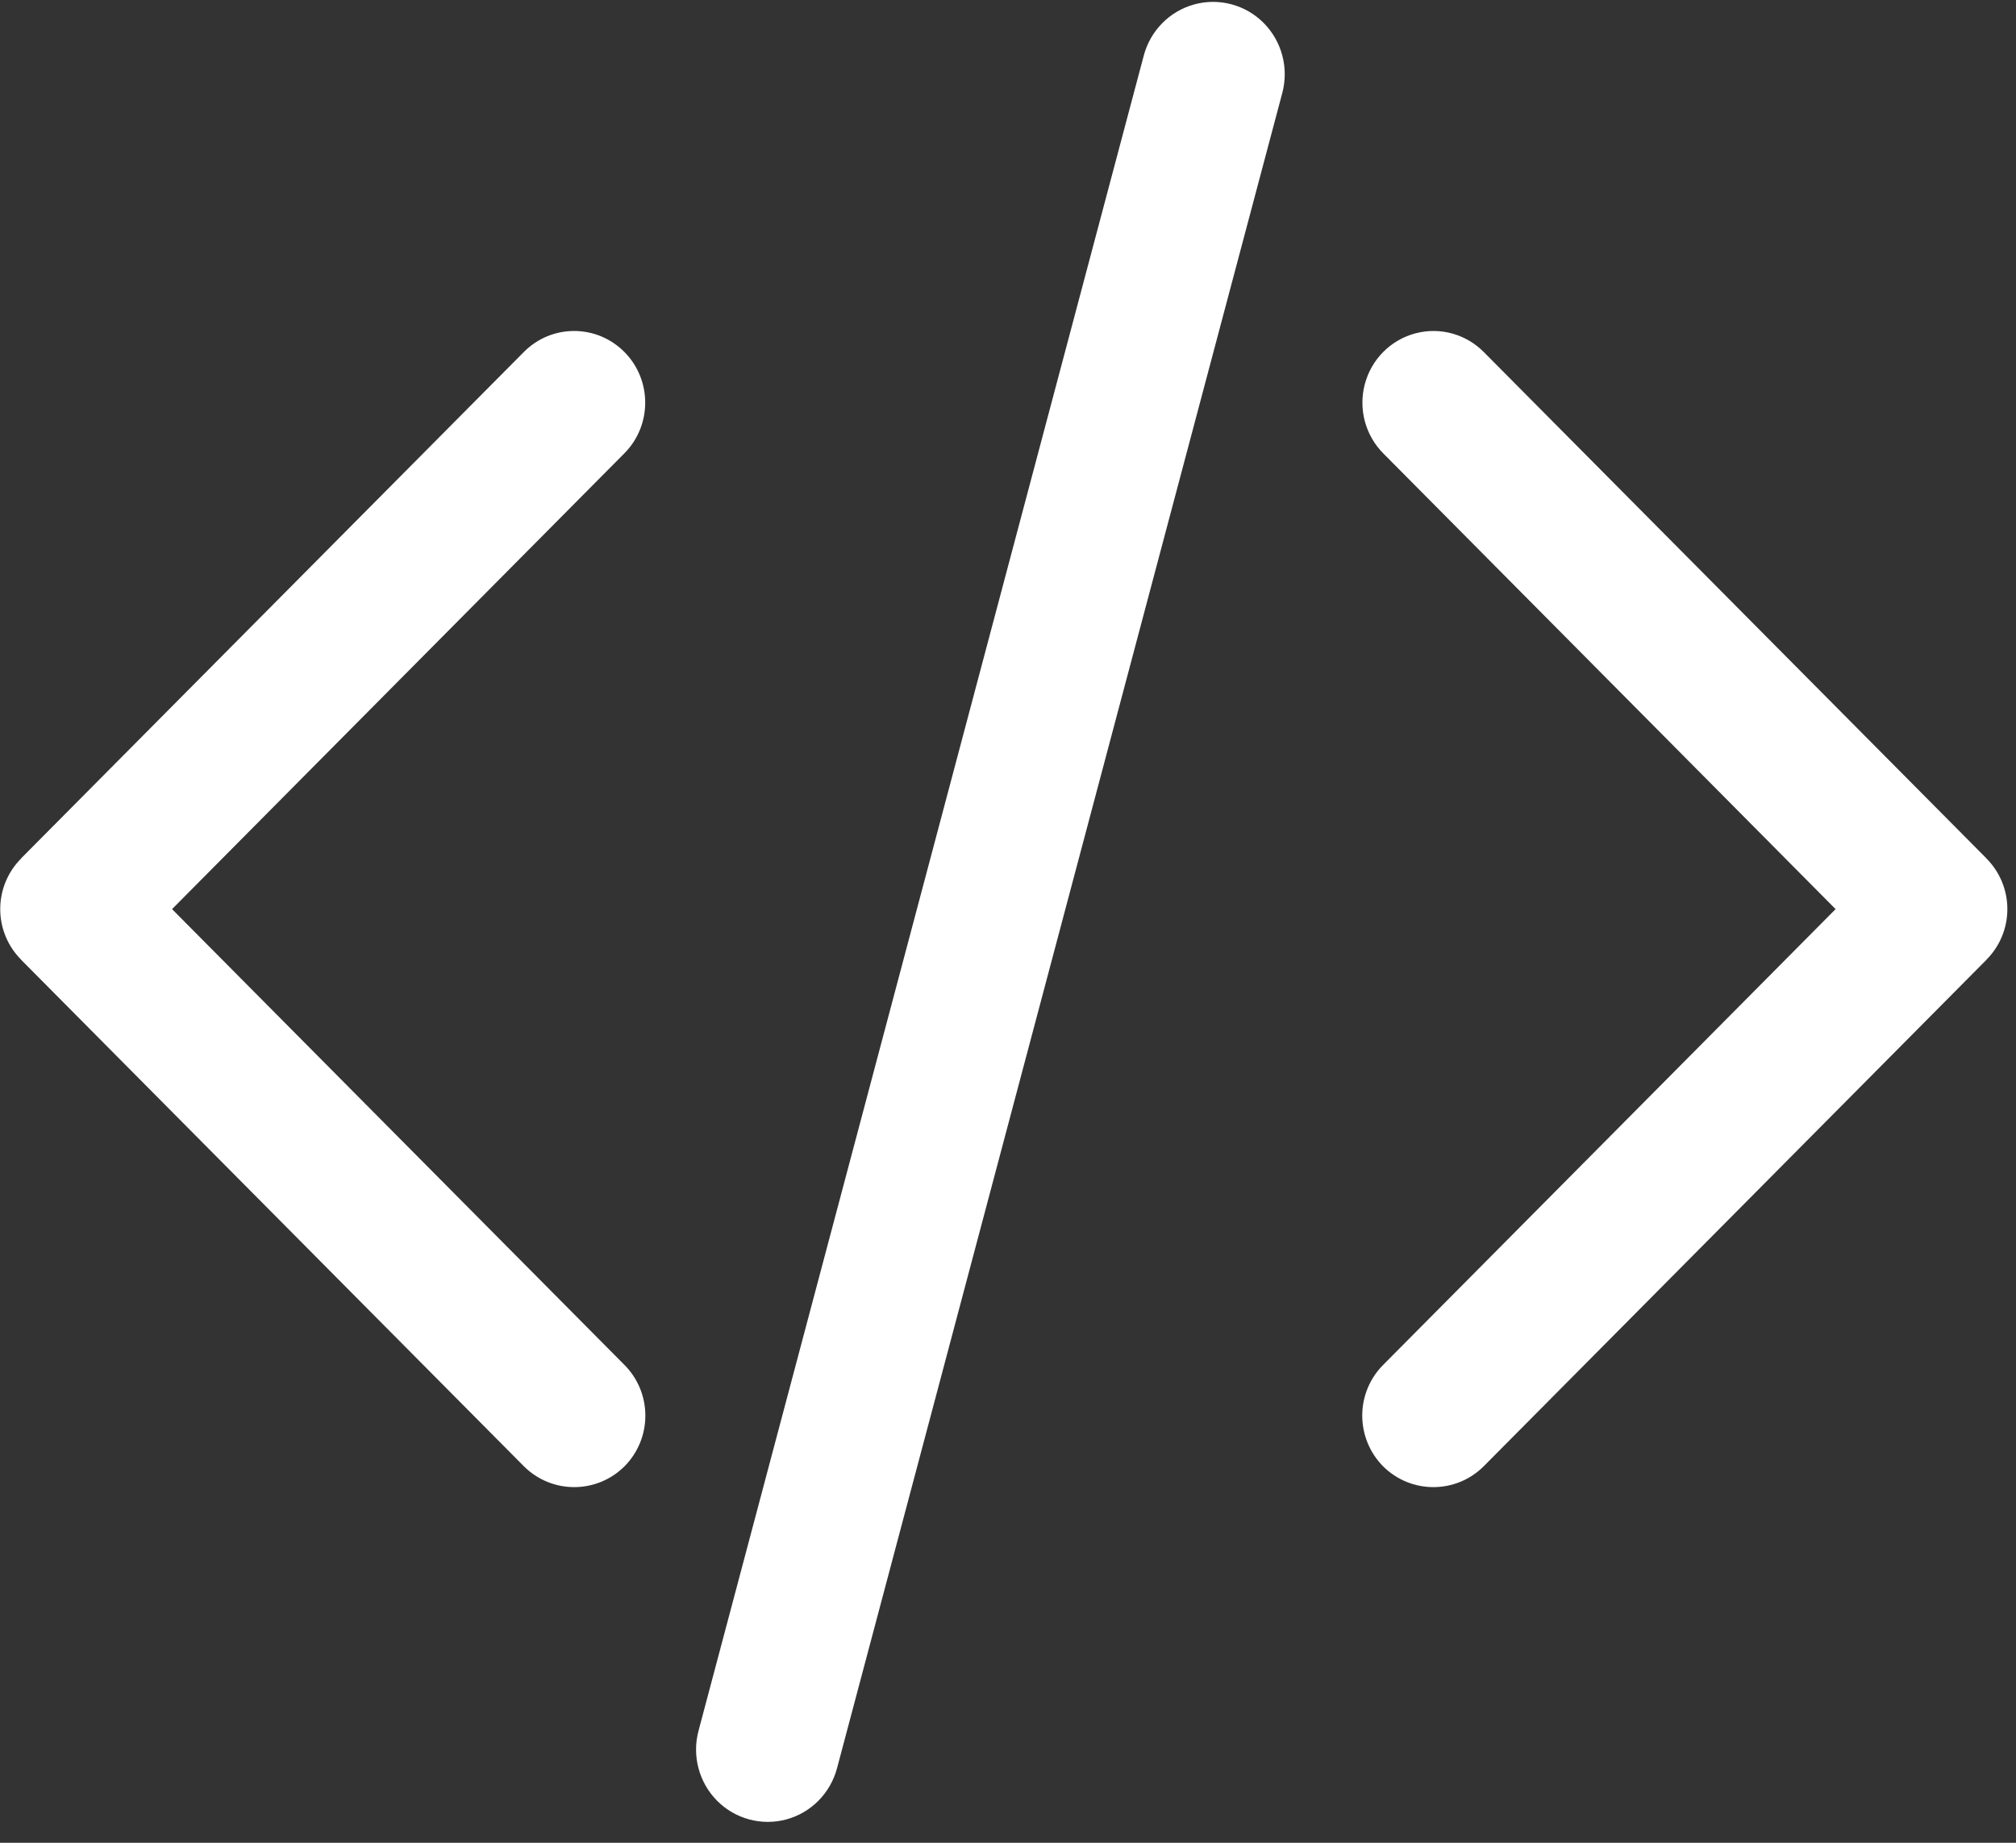 <?xml version="1.0" encoding="UTF-8"?>
<svg width="35px" height="32px" viewBox="0 0 35 32" version="1.1" xmlns="http://www.w3.org/2000/svg" xmlns:xlink="http://www.w3.org/1999/xlink">
    <rect x="0" y="0" width="35" height="32" fill="#333333" stroke="none"/>
    <title>符号-代码</title>
    <g id="页面-1" stroke="none" stroke-width="1" fill="none" fill-rule="evenodd">
        <g id="OA办公系统" transform="translate(-484, -2576)" fill="#FFFFFF" fill-rule="nonzero">
            <g id="符号-代码" transform="translate(484, 2576)">
                <path d="M0.368,16.668 L0.368,16.666 C0.135,16.434 0.004,16.117 0.004,15.787 C0.004,15.456 0.135,15.139 0.368,14.907 L0.368,14.904 L9.094,6.113 C9.576,5.626 10.357,5.626 10.84,6.112 C11.322,6.598 11.322,7.386 10.84,7.872 L2.987,15.787 L10.84,23.701 C11.073,23.934 11.204,24.251 11.204,24.581 C11.205,24.911 11.075,25.228 10.843,25.462 C10.358,25.945 9.578,25.945 9.094,25.461 L0.369,16.669 L0.368,16.668 L0.368,16.668 Z M19.856,0.969 C19.97,0.534 20.305,0.193 20.736,0.076 C21.166,-0.041 21.626,0.083 21.941,0.401 C22.256,0.72 22.378,1.184 22.261,1.618 L14.533,30.701 C14.419,31.136 14.084,31.477 13.653,31.594 C13.223,31.711 12.763,31.587 12.448,31.269 C12.133,30.95 12.011,30.486 12.128,30.052 L19.856,0.969 L19.856,0.969 Z M34.486,16.668 L25.76,25.461 C25.276,25.945 24.496,25.945 24.011,25.462 C23.78,25.228 23.65,24.911 23.65,24.581 C23.65,24.251 23.781,23.934 24.014,23.701 L31.868,15.787 L24.014,7.872 C23.702,7.557 23.581,7.099 23.695,6.67 C23.809,6.24 24.142,5.905 24.568,5.79 C24.994,5.675 25.448,5.798 25.76,6.113 L34.485,14.904 L34.486,14.906 L34.486,14.907 C34.719,15.139 34.85,15.456 34.85,15.787 C34.85,16.117 34.719,16.434 34.486,16.666 L34.486,16.668 Z" id="形状"></path>
            </g>
        </g>
    </g>
</svg>